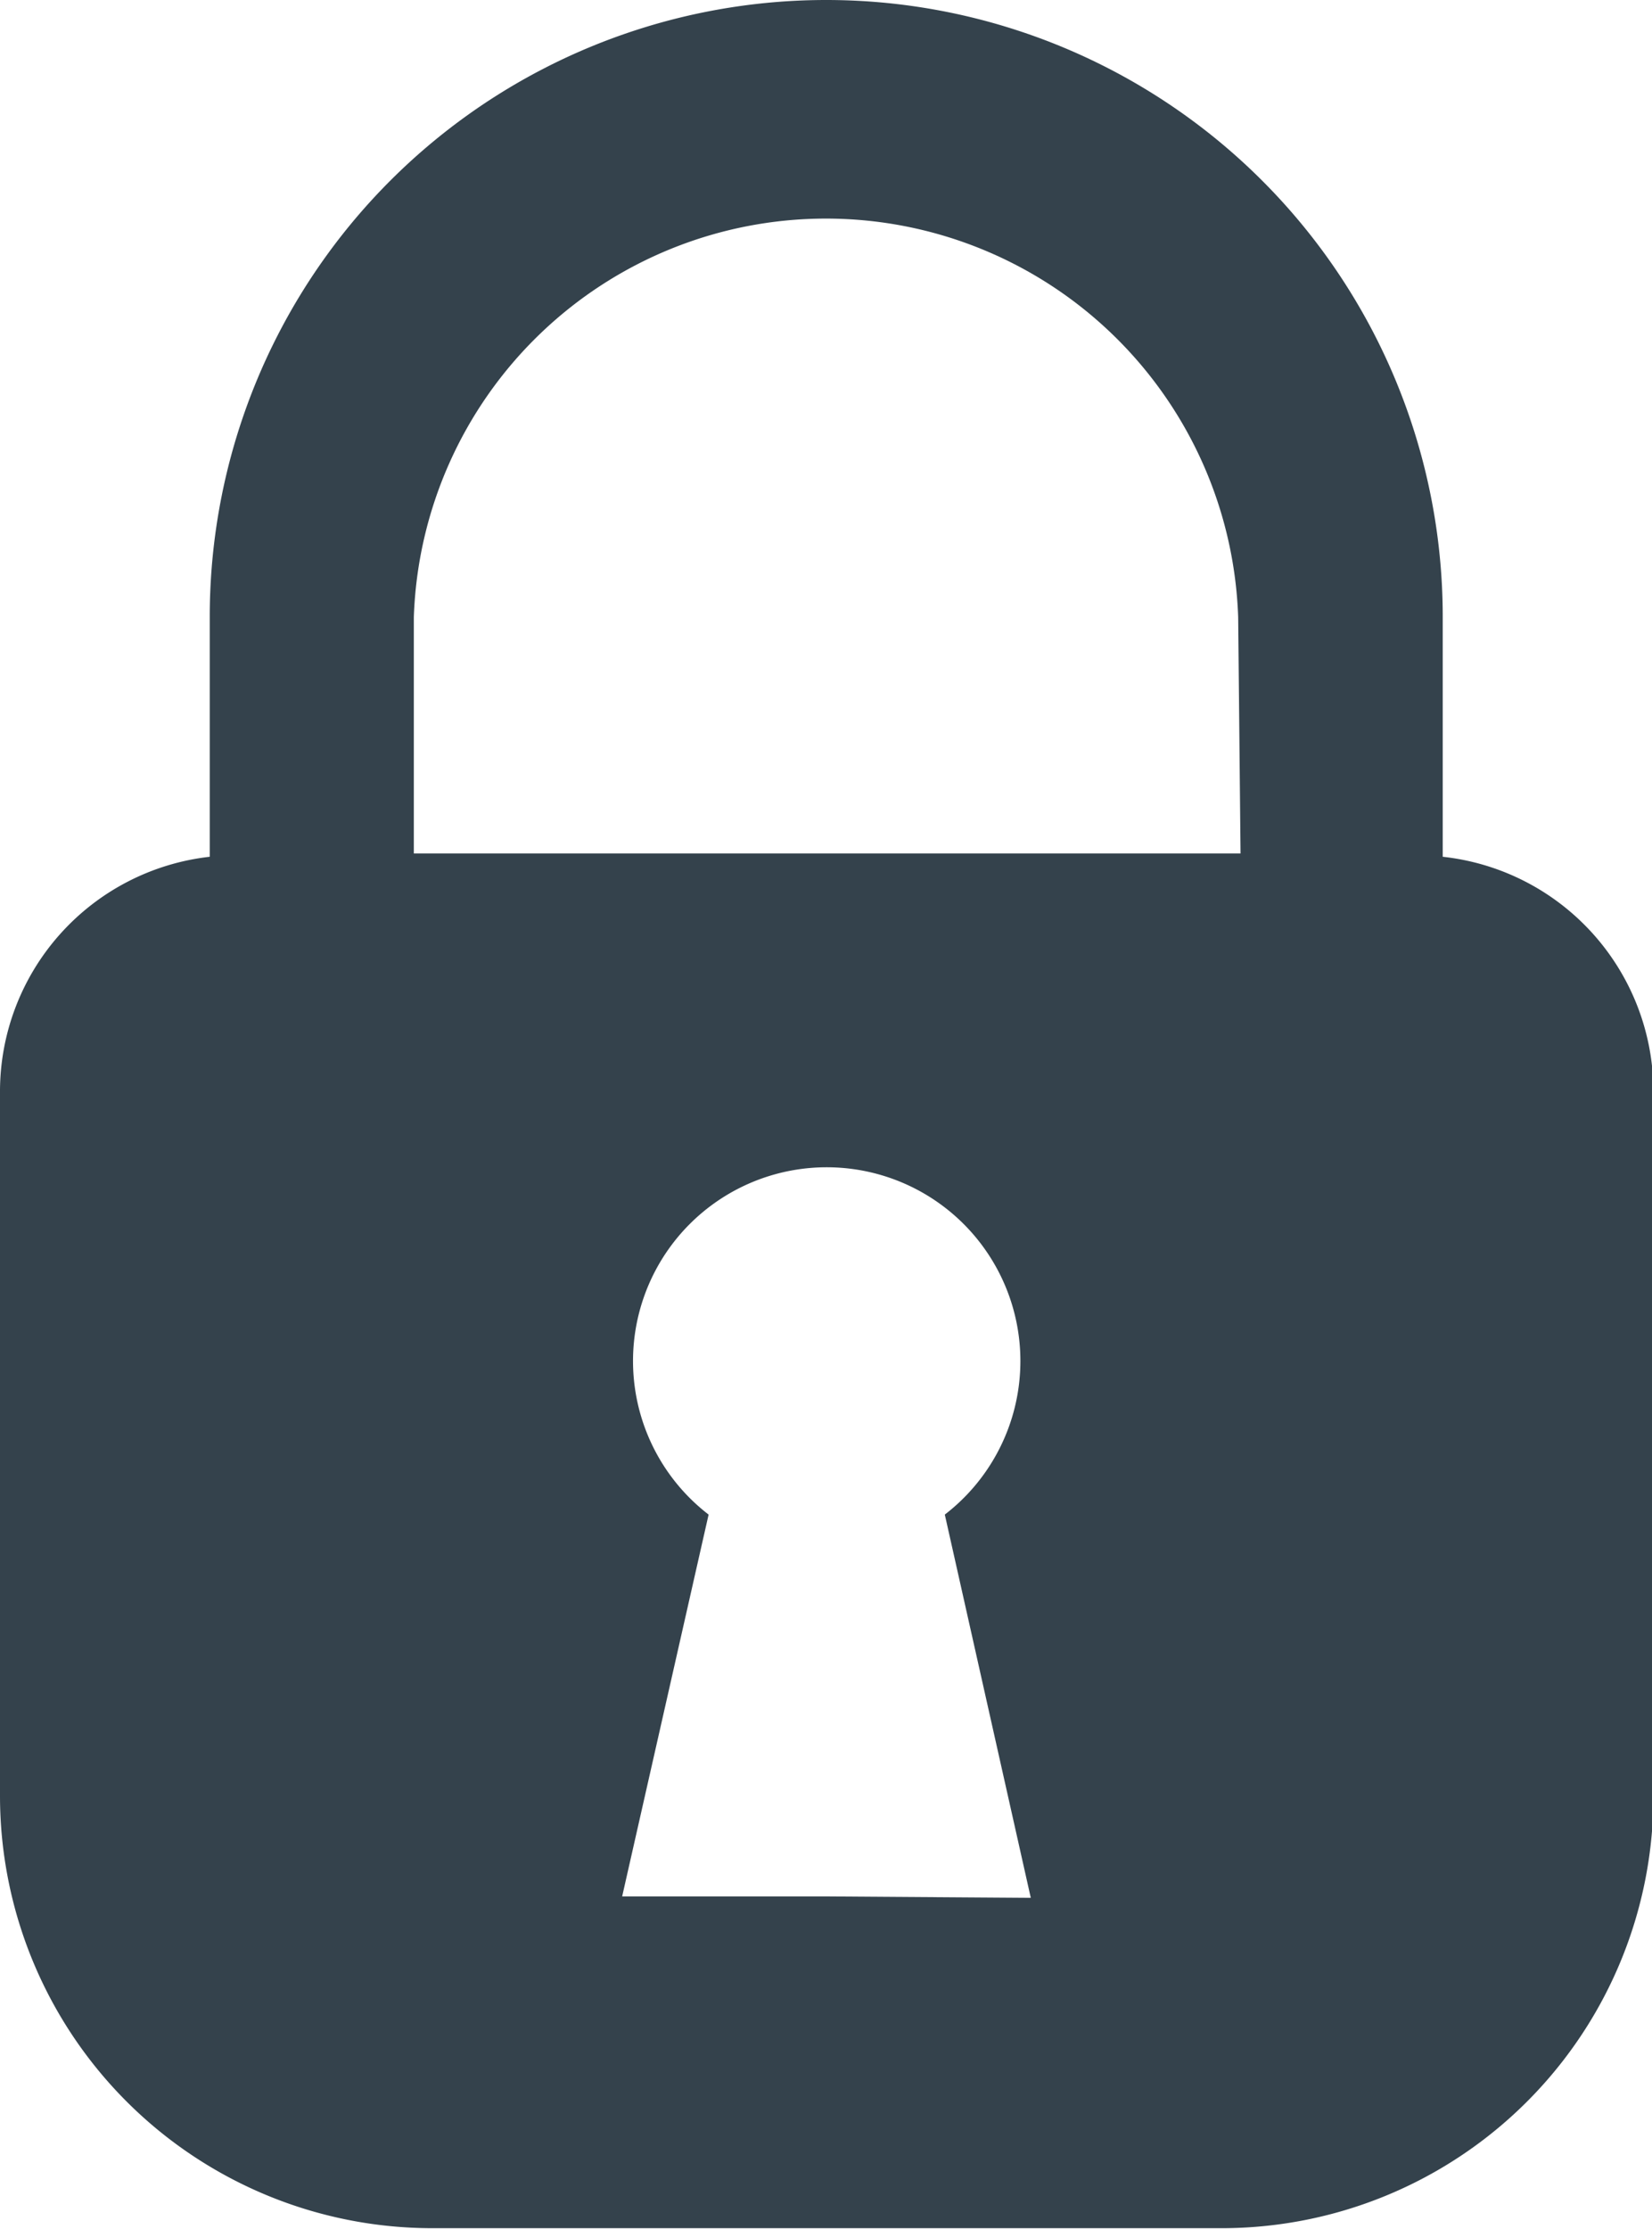 <svg id="Layer_1" data-name="Layer 1" xmlns="http://www.w3.org/2000/svg" viewBox="0 0 34.97 47.17"><defs><style>.cls-1{fill:#34424c;}</style></defs><title>padlock</title><path class="cls-1" d="M30.54,18.13V13.05a13.05,13.05,0,0,0-26.1,0v5.08a5,5,0,0,0-4.44,5V38a9.15,9.15,0,0,0,9.15,9.15H25.82A9.14,9.14,0,0,0,35,38V23.13A5,5,0,0,0,30.54,18.13Zm-13,22H13.17L15,32.05a4.1,4.1,0,1,1,5,0l1.82,8.11Zm8.72-22.07H8.76v-5a8.73,8.73,0,0,1,17.45,0Z"/></svg>